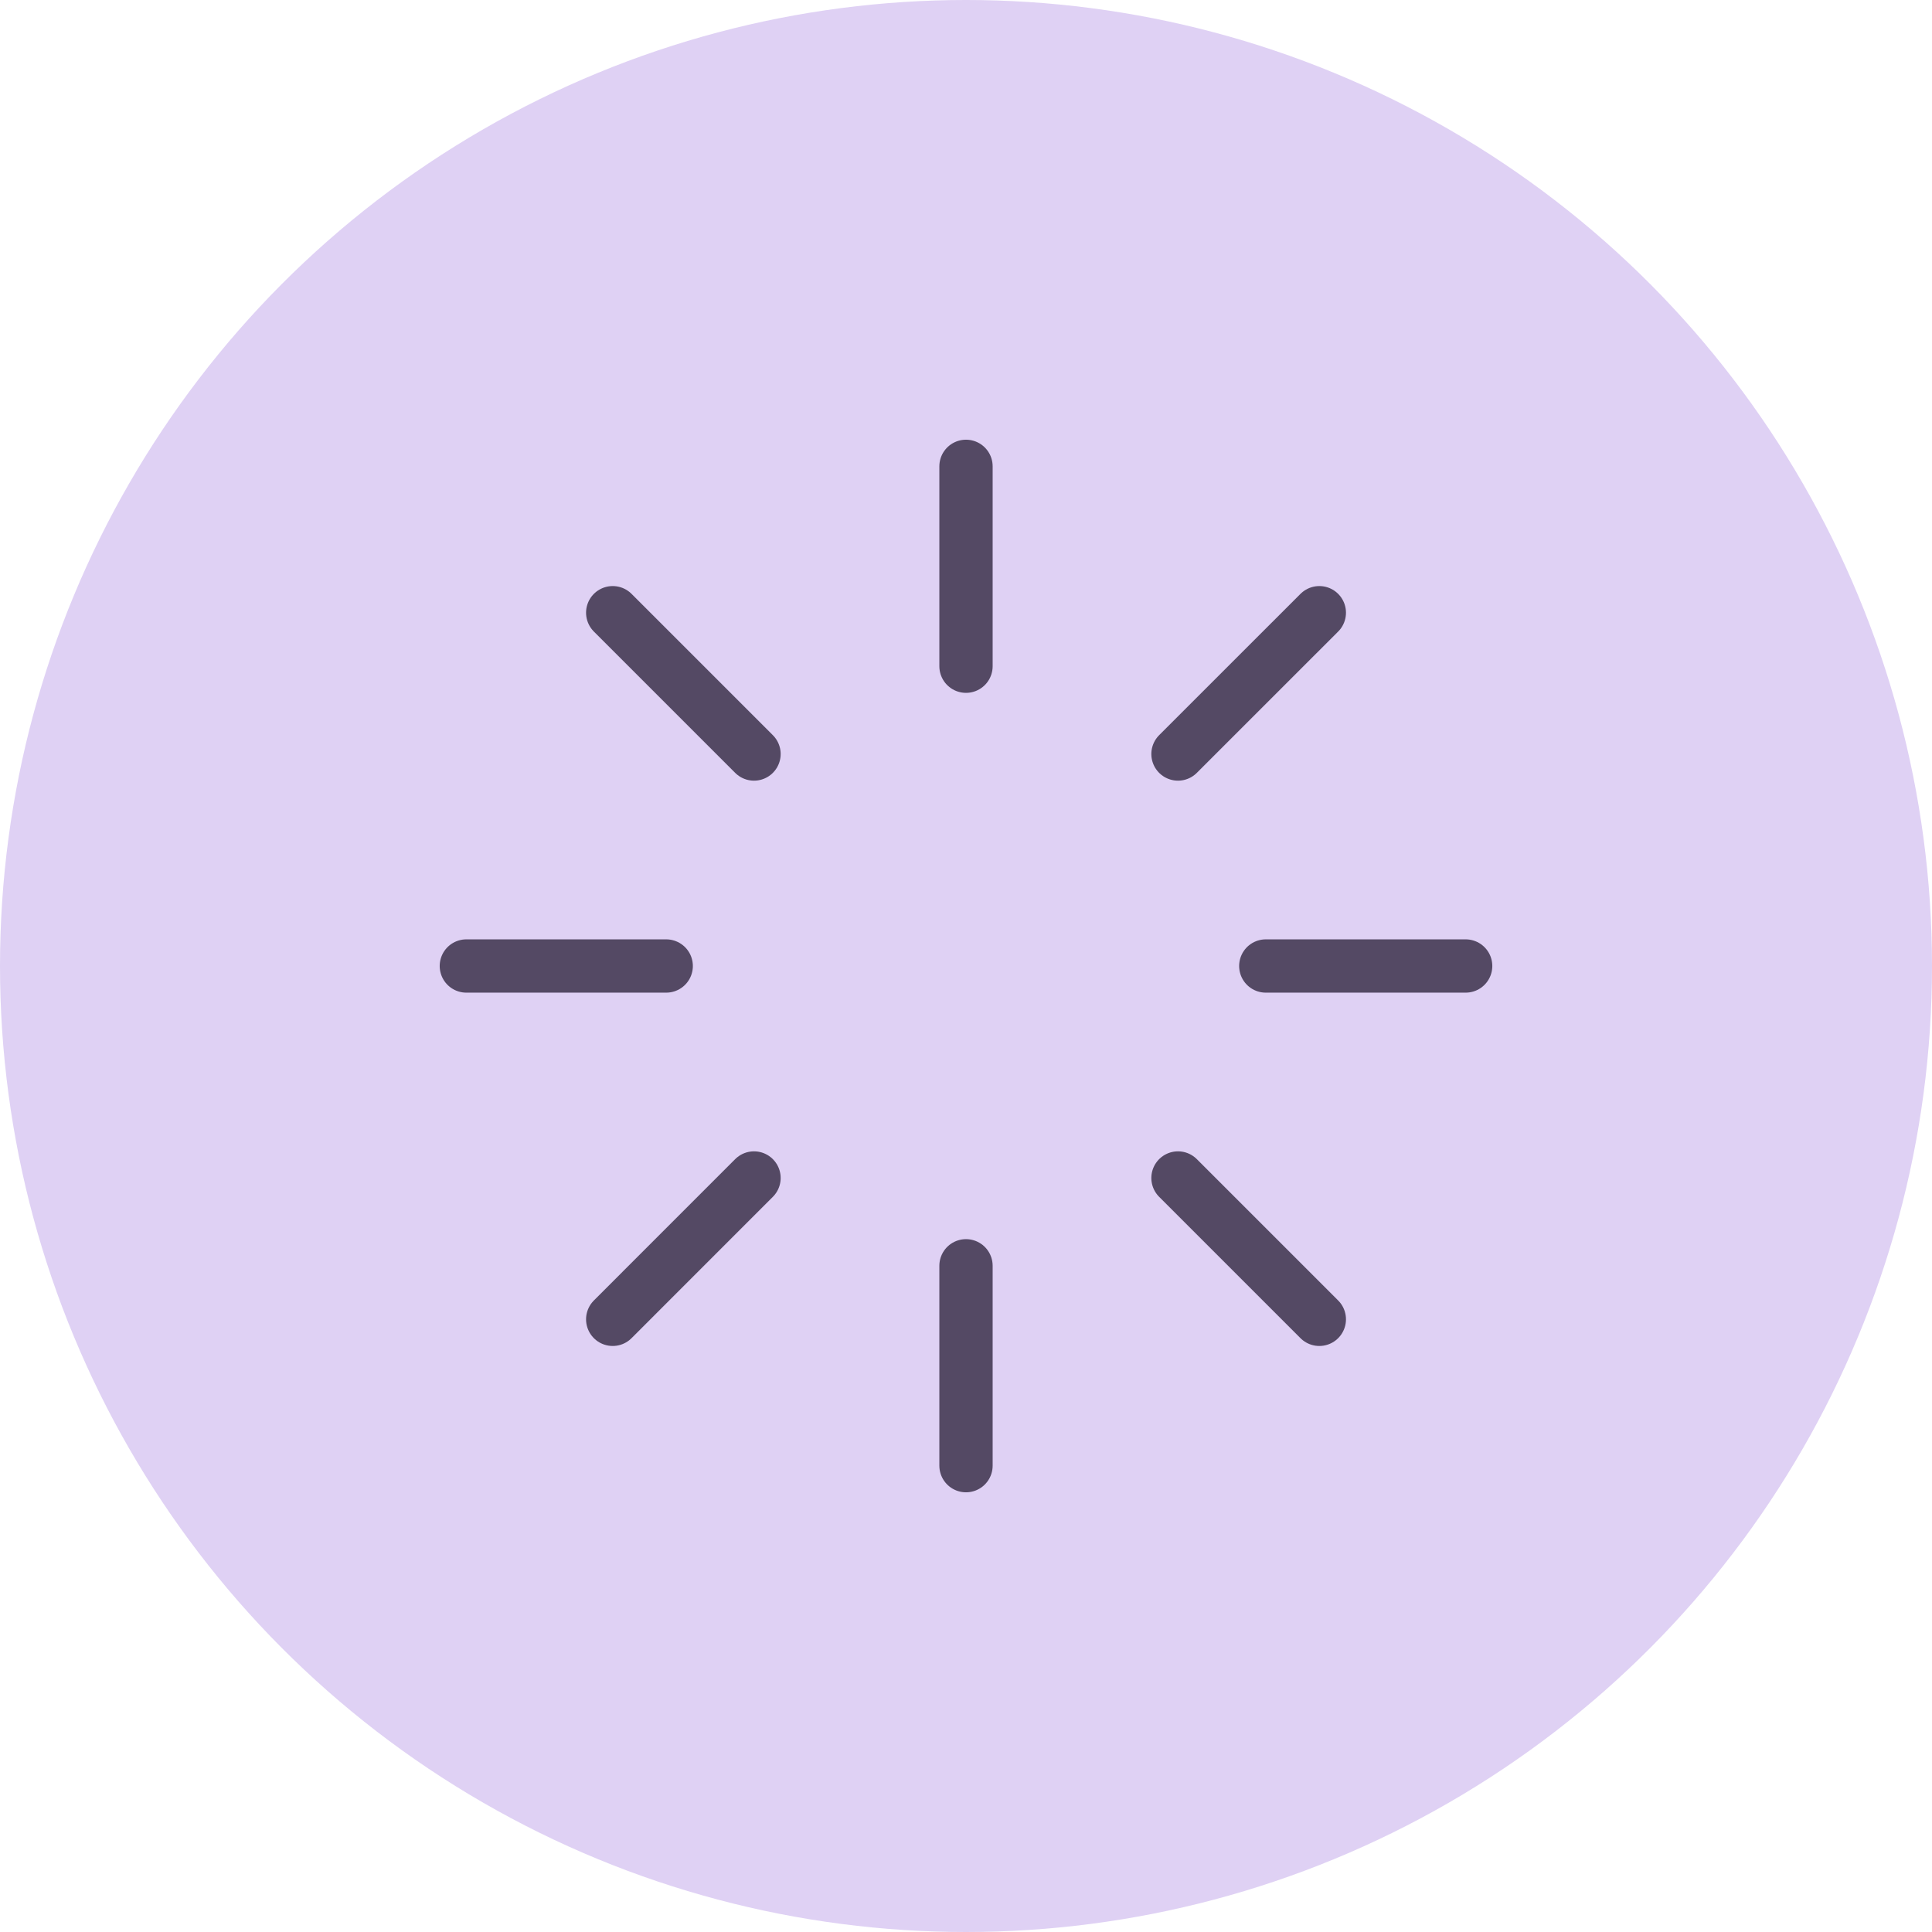 <svg width="58" height="58" viewBox="0 0 58 58" fill="none" xmlns="http://www.w3.org/2000/svg">
<circle cx="29" cy="29" r="29" fill="#DFD1F4"/>
<path d="M29 14V20Z" fill="#544964"/>
<path d="M29 14V20" stroke="#544964" stroke-width="1.6" stroke-linecap="round" stroke-linejoin="round"/>
<path d="M29 38V44Z" fill="#544964"/>
<path d="M29 38V44" stroke="#544964" stroke-width="1.6" stroke-linecap="round" stroke-linejoin="round"/>
<path d="M44 29H38Z" fill="#544964"/>
<path d="M44 29H38" stroke="#544964" stroke-width="1.6" stroke-linecap="round" stroke-linejoin="round"/>
<path d="M20 29H14Z" fill="#544964"/>
<path d="M20 29H14" stroke="#544964" stroke-width="1.6" stroke-linecap="round" stroke-linejoin="round"/>
<path d="M18.394 18.394L22.636 22.636Z" fill="#544964"/>
<path d="M18.394 18.394L22.636 22.636" stroke="#544964" stroke-width="1.6" stroke-linecap="round" stroke-linejoin="round"/>
<path d="M35.364 35.364L39.607 39.607Z" fill="#544964"/>
<path d="M35.364 35.364L39.607 39.607" stroke="#544964" stroke-width="1.6" stroke-linecap="round" stroke-linejoin="round"/>
<path d="M39.607 18.394L35.364 22.636Z" fill="#544964"/>
<path d="M39.607 18.394L35.364 22.636" stroke="#544964" stroke-width="1.6" stroke-linecap="round" stroke-linejoin="round"/>
<path d="M22.636 35.364L18.394 39.607Z" fill="#544964"/>
<path d="M22.636 35.364L18.394 39.607" stroke="#544964" stroke-width="1.6" stroke-linecap="round" stroke-linejoin="round"/>
</svg>
